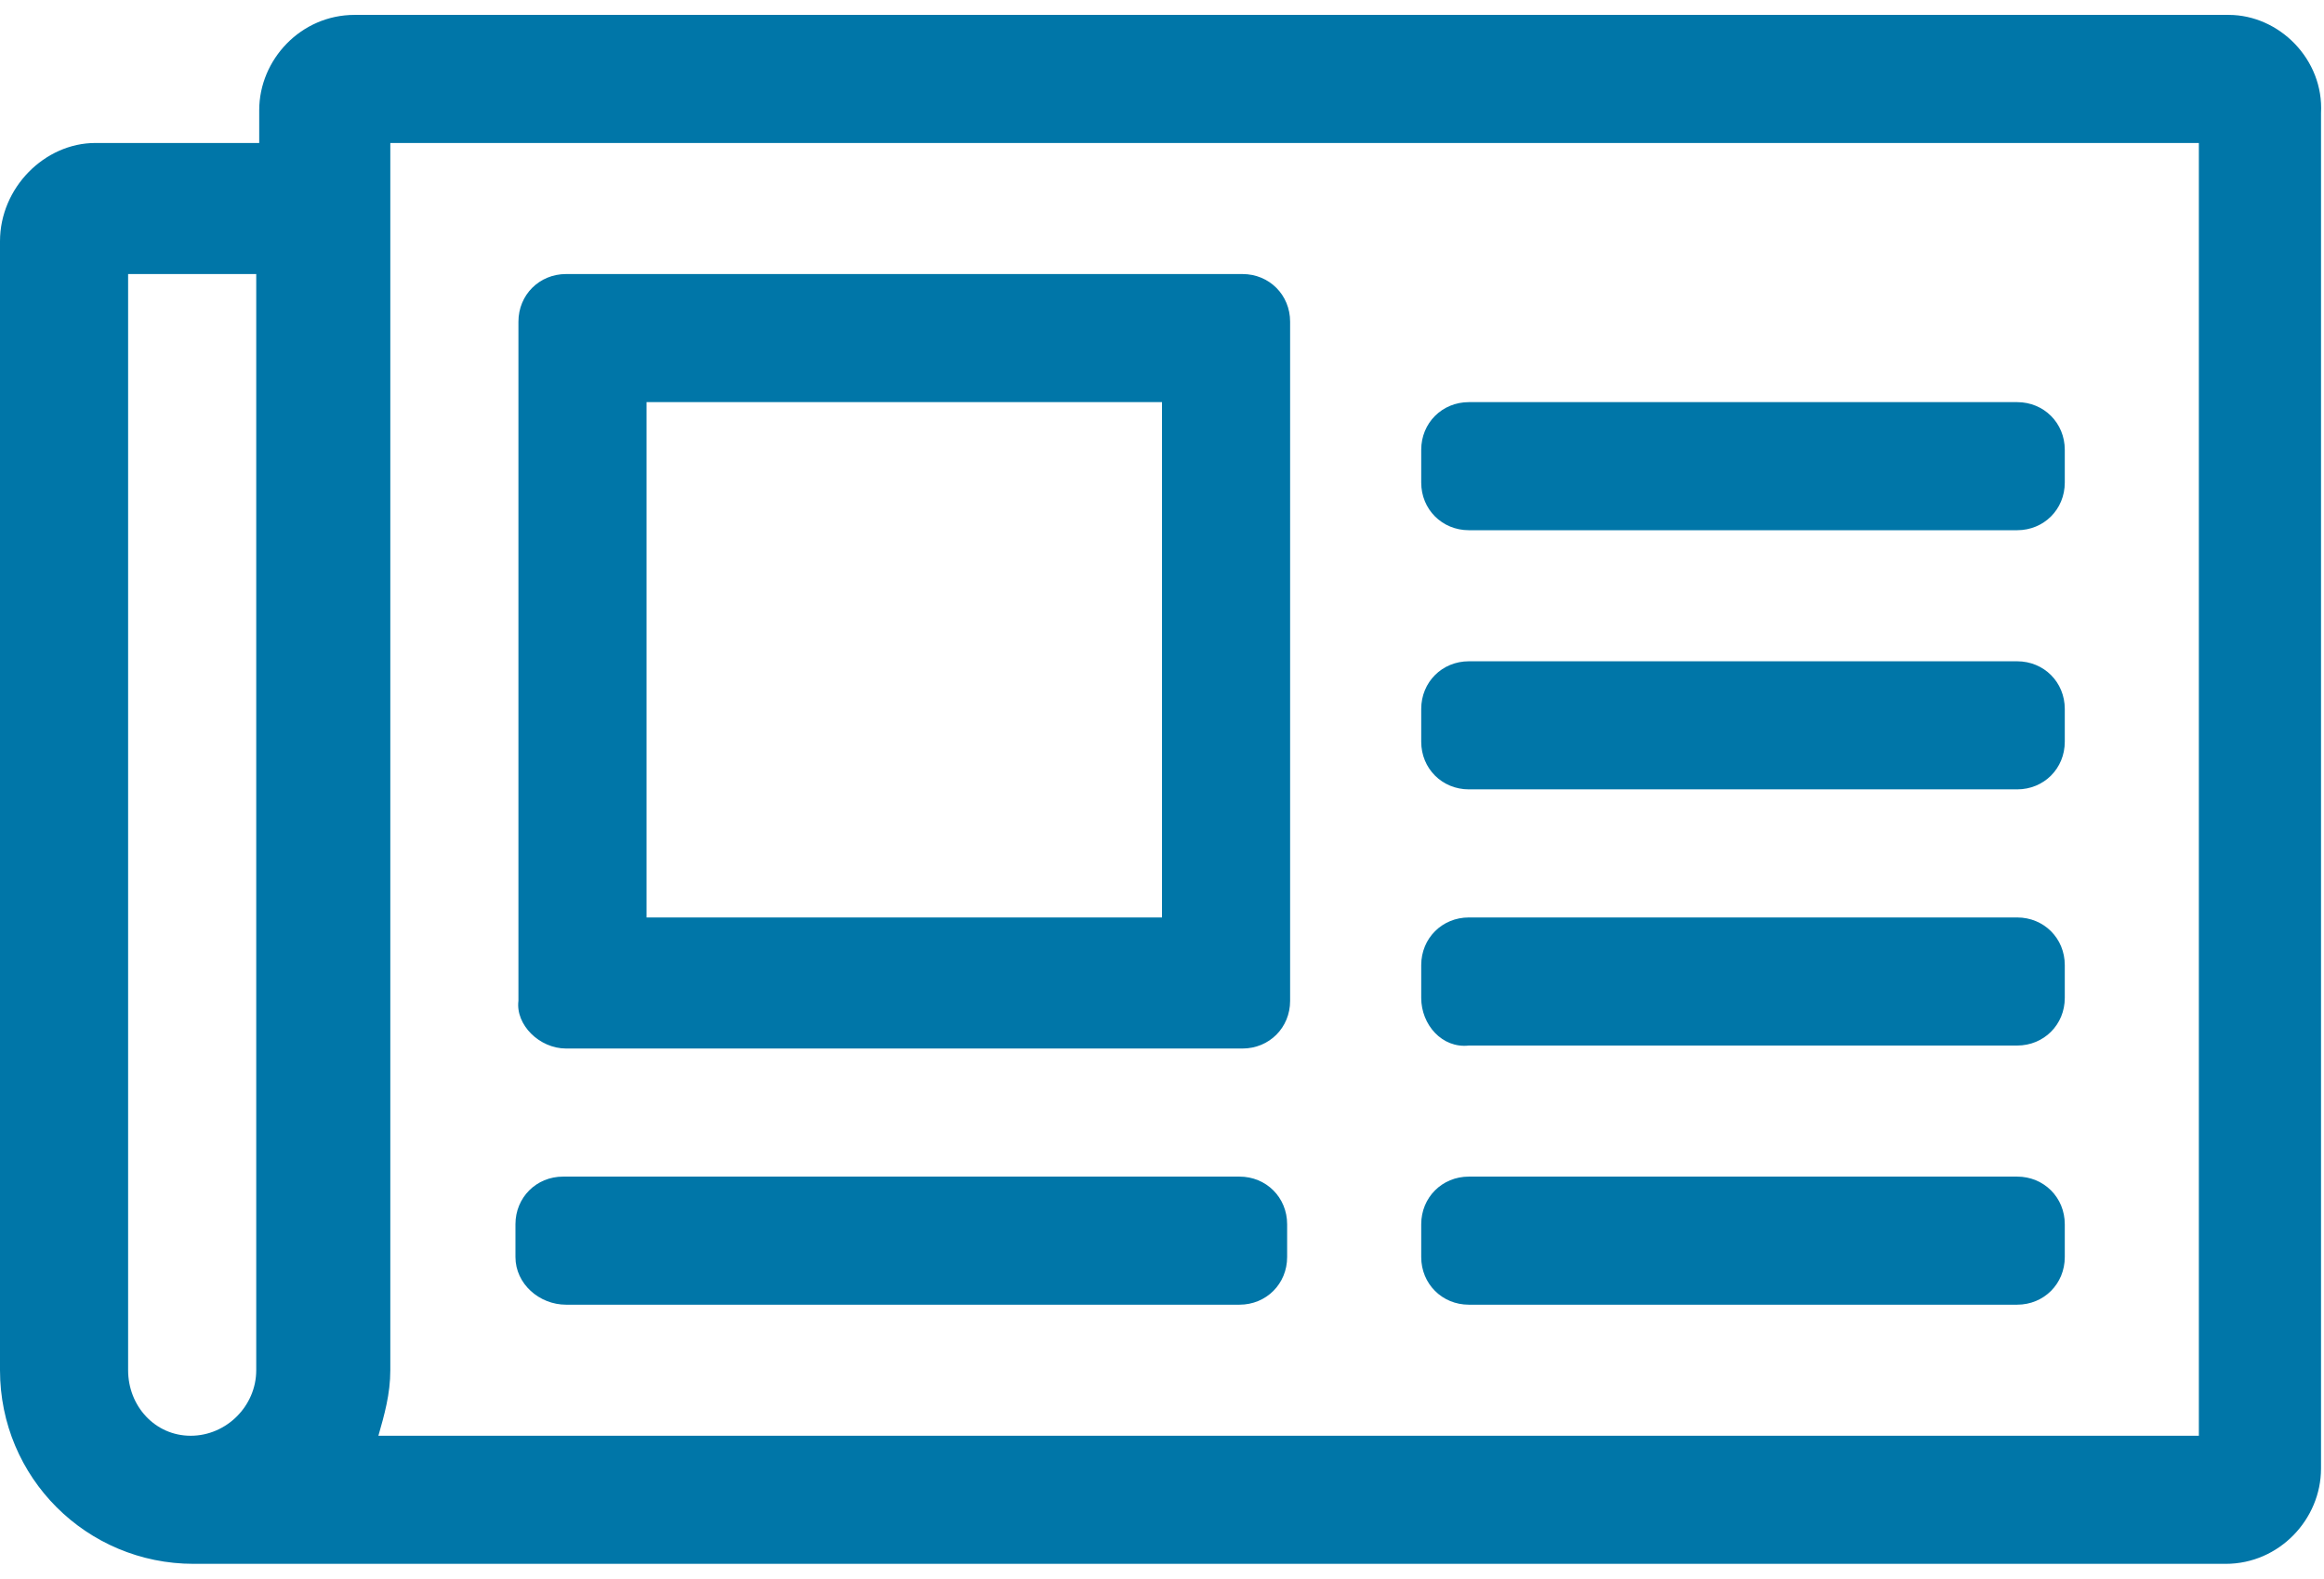 <?xml version="1.0" encoding="utf-8"?>
<!-- Generator: Adobe Illustrator 26.0.2, SVG Export Plug-In . SVG Version: 6.00 Build 0)  -->
<svg version="1.1" id="Layer_1" xmlns="http://www.w3.org/2000/svg" xmlns:xlink="http://www.w3.org/1999/xlink" x="0px" y="0px"
	 viewBox="0 0 78 53" style="enable-background:new 0 0 78 53;" xml:space="preserve">
<style type="text/css">
	.st0{fill:#0076A8;}
</style>
<path class="st0" d="M74.8,0.5H11.9c-1.8,0-3.2,1.5-3.2,3.2v1.1H3.2C1.5,4.8,0,6.3,0,8.1V46c0,3.6,2.9,6.5,6.5,6.5h68.2
	c1.8,0,3.2-1.5,3.2-3.2V3.8C78,2,76.5,0.5,74.8,0.5z M4.3,46V9.2h4.3V46c0,1.2-1,2.2-2.2,2.2S4.3,47.2,4.3,46z M73.7,48.2h-61
	c0.2-0.7,0.4-1.4,0.4-2.2V4.8h60.7V48.2z M19,35.2h22.7c0.9,0,1.6-0.7,1.6-1.6V10.8c0-0.9-0.7-1.6-1.6-1.6H19
	c-0.9,0-1.6,0.7-1.6,1.6v22.8C17.3,34.4,18.1,35.2,19,35.2z M21.7,13.5H39v17.3H21.7V13.5z M17.3,42.2v-1.1c0-0.9,0.7-1.6,1.6-1.6
	h22.7c0.9,0,1.6,0.7,1.6,1.6v1.1c0,0.9-0.7,1.6-1.6,1.6H19C18.1,43.8,17.3,43.1,17.3,42.2z M47.7,42.2v-1.1c0-0.9,0.7-1.6,1.6-1.6
	h18.4c0.9,0,1.6,0.7,1.6,1.6v1.1c0,0.9-0.7,1.6-1.6,1.6H49.3C48.4,43.8,47.7,43.1,47.7,42.2z M47.7,33.5v-1.1c0-0.9,0.7-1.6,1.6-1.6
	h18.4c0.9,0,1.6,0.7,1.6,1.6v1.1c0,0.9-0.7,1.6-1.6,1.6H49.3C48.4,35.2,47.7,34.4,47.7,33.5z M47.7,16.2v-1.1c0-0.9,0.7-1.6,1.6-1.6
	h18.4c0.9,0,1.6,0.7,1.6,1.6v1.1c0,0.9-0.7,1.6-1.6,1.6H49.3C48.4,17.8,47.7,17.1,47.7,16.2z M47.7,24.9v-1.1c0-0.9,0.7-1.6,1.6-1.6
	h18.4c0.9,0,1.6,0.7,1.6,1.6v1.1c0,0.9-0.7,1.6-1.6,1.6H49.3C48.4,26.5,47.7,25.8,47.7,24.9z"/>
</svg>
